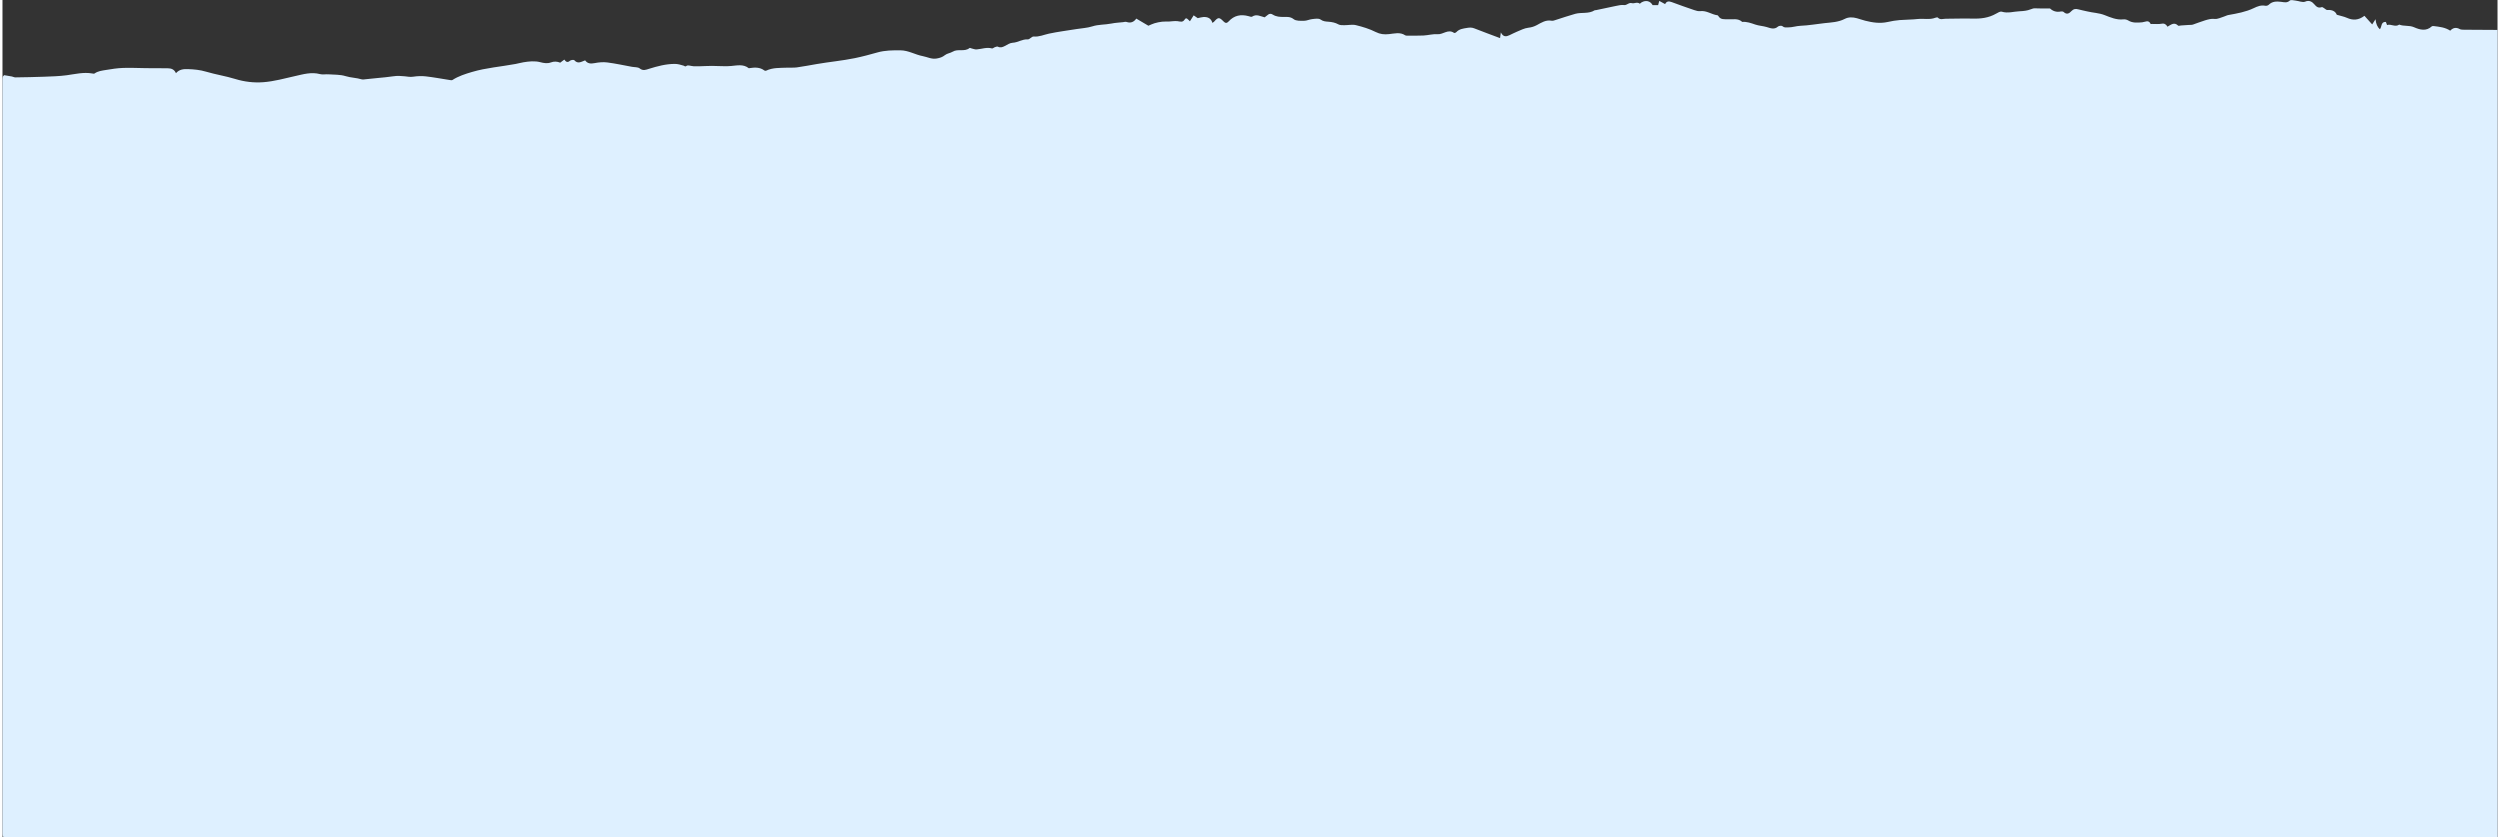 <?xml version="1.0" encoding="UTF-8"?><svg xmlns="http://www.w3.org/2000/svg" id="Layer_16904045f6d5f8" viewBox="0 0 1209.04 405.82" aria-hidden="true" style="fill:url(#CerosGradient_idb866940e5);" width="1209px" height="405px"><rect x="0" y="0" width="1209.04" height="405.82" fill="#333333" stroke="none"/><defs><linearGradient class="cerosgradient" data-cerosgradient="true" id="CerosGradient_idb866940e5" gradientUnits="userSpaceOnUse" x1="50%" y1="100%" x2="50%" y2="0%"><stop offset="0%" stop-color="#DEF0FF"/><stop offset="100%" stop-color="#DEF0FF"/></linearGradient><linearGradient/></defs>
  <path d="M1209.04,14.44v391.22c-1.5.05-2.99.14-4.49.14-399.79,0-799.59,0-1199.38,0-1,0-2,.04-3-.02-.66-.04-1.31-.22-1.98-.34-.08-.56-.19-.95-.19-1.34C0,282.2,0,160.28,0,38.37c0-.4.08-.79.15-1.18.01-.09.11-.16.17-.24.06-.08.13-.14.48-.53,1.11.19,2.45.4,3.78.65.56.11,1.11.44,1.65.43,4.63-.07,9.26-.14,13.89-.32,3.65-.14,7.32-.23,10.94-.71,4.13-.55,8.2-1.61,12.41-.87.38.07.9.19,1.15,0,1.67-1.19,3.65-1.38,5.55-1.7,2.72-.46,5.48-.88,8.23-.98,3.75-.13,7.51.07,11.27.11,3.57.03,7.14-.01,10.71.07,1.53.04,2.91.6,3.68,2.37,1.65-1.91,3.74-2.05,5.81-1.98,2.97.1,5.89.38,8.81,1.25,4.65,1.39,9.49,2.11,14.12,3.54,4.46,1.38,9.06,1.89,13.53,1.56,5.21-.38,10.35-1.82,15.48-2.98,3.98-.9,7.88-2.06,12.04-.95,1.29.34,2.75,0,4.12.11,2.76.2,5.64.06,8.22.86,2.59.81,5.27.78,7.82,1.56.62.19,1.36.02,2.04-.05,1.88-.17,3.75-.37,5.62-.57,2.57-.27,5.15-.44,7.69-.85,1.86-.3,3.82-.18,5.54,0,1.37.14,2.63.43,4.1.2,2.01-.31,4.13-.39,6.15-.16,3.89.45,7.75,1.18,11.63,1.78.41.06.95.16,1.26-.03,2.94-1.89,6.23-2.93,9.52-3.9,6.87-2.03,14.04-2.55,21.05-3.86,1.28-.24,2.56-.6,3.78-.81,2.67-.46,5.61-.74,8.17-.06,1.84.49,3.52.73,5.11.14,1.65-.61,3.06-.51,4.59.1.62-.47,1.23-.93,1.98-1.49.76,1.03,1.51,1.66,2.72.58.46-.41,1.85-.58,2.14-.26,1.74,1.97,3.42.68,5.23.05,1.19,1.65,2.75,1.7,4.63,1.33,1.99-.38,4.11-.58,6.1-.32,4.02.52,7.99,1.39,11.98,2.12,1.27.23,2.85.07,3.74.78,1.59,1.28,3.01.66,4.43.21,4.11-1.28,8.24-2.4,12.57-2.4,1.41,0,2.85.41,4.22.83.54.17.88.71,1.51.11.25-.23.81-.2,1.21-.16.74.08,1.47.35,2.2.36,1.94.02,3.88.03,5.81-.1,4.11-.27,8.21.31,12.36-.03,2.74-.22,5.9-1.04,8.51,1.06.11.09.38-.02.58-.05,2.47-.38,4.88-.44,7.02,1.18.2.15.63.19.86.08,3.21-1.55,6.66-1.3,10.07-1.45,1.59-.07,3.2.08,4.77-.13,3.24-.45,6.46-1.08,9.69-1.63,6.14-1.06,12.35-1.61,18.48-2.87,3.7-.76,7.31-1.74,10.93-2.76,3.65-1.03,7.33-1.04,11.09-1.02,3.92.02,7.19,2.13,10.88,2.82,2.24.42,4.26,1.6,6.76,1.14,1.53-.28,2.73-.64,3.96-1.64,1.02-.83,2.59-.95,3.75-1.66,2.54-1.55,5.76.23,8.18-1.79.17-.14.72.17,1.09.25.77.17,1.56.51,2.32.45,2.48-.19,4.9-1.21,7.47-.48.34.1.84-.44,1.29-.58.5-.16,1.17-.47,1.54-.28,1.25.65,2.26.25,3.37-.32,1.22-.62,2.48-1.51,3.76-1.57,2.57-.12,4.7-1.82,7.36-1.64.92.06,1.96-1.47,2.87-1.39,2.64.24,4.9-.86,7.34-1.38,4.44-.95,8.97-1.51,13.46-2.24,2.53-.41,5.16-.52,7.58-1.29,3.06-.99,6.22-.76,9.29-1.38,1.83-.37,3.72-.46,5.58-.66.59-.06,1.25-.29,1.77-.11,2.1.73,3.61-.07,4.7-1.63,2.06,1.22,3.97,2.34,5.86,3.46,1.02-.42,1.99-.92,3.02-1.22,1.2-.35,2.44-.59,3.68-.74,1.03-.12,2.09-.02,3.14-.06,1.43-.06,2.89-.36,4.29-.19,1.32.16,2.47.75,3.46-.8.84-1.32,1.51-.05,2.54.85.59-.93,1.18-1.85,1.82-2.87,1.04.72,1.73,1.2,1.96,1.36,1.25-.26,2.02-.52,2.8-.55,2.07-.1,3.71.63,4.31,2.84.43-.29.63-.37.76-.51,2-2.29,2.56-2.34,4.62-.21.88.91,1.61.99,2.47.04,2.66-2.96,5.96-3.59,9.69-2.57.56.15,1.34.47,1.7.23,2.16-1.43,4.12-.11,6.09.33,1.25-.77,2.15-2.45,3.93-1.32,1.67,1.06,3.48,1.15,5.4,1.13,1.6-.02,3.15-.16,4.74,1.09,1.17.92,3.31.79,5.02.78,1.33,0,2.64-.69,3.99-.83,1.34-.13,3.08-.46,3.98.2,1.28.94,2.59.99,3.88,1.08,1.73.13,3.29.45,4.83,1.3.78.43,1.88.37,2.84.38,1.88.02,3.86-.45,5.62-.02,3.27.8,6.57,1.8,9.56,3.31,2.18,1.1,4.11,1.28,6.44,1.04,2.59-.26,5.35-1.12,7.86.56.22.15.55.18.83.18,2.68,0,5.37.06,8.04-.07,2.28-.11,4.57-.81,6.8-.63,2.74.22,5.17-2.69,8.02-.63.19.13.85-.11,1.09-.37,1.43-1.55,3.3-1.74,5.23-2.06,1.24-.2,2.26-.26,3.45.21,4.12,1.63,8.28,3.14,12.52,4.74.08-.6.18-1.33.38-2.77,1.24,2.45,2.71,2.02,4.2,1.35,1.18-.53,2.32-1.18,3.52-1.66,1.83-.74,3.67-1.74,5.58-1.95,1.55-.17,2.83-.57,4.17-1.29,2.21-1.2,4.38-2.64,7.16-2.1.63.12,1.36-.2,2.02-.4,3.13-.98,6.23-2.08,9.39-2.95,3.08-.85,6.51.13,9.43-1.72.15-.09.4-.02.59-.06,3.19-.67,6.38-1.39,9.58-2.02,1.34-.26,2.75-.63,4.06-.45,1.45.19,2.22-1.38,3.87-.91,1.07.3,2.51-.78,3.77.26.05.05.51-.45.81-.63,2.14-1.23,4.27-.73,5.41,1.33h2.65c.16-.6.33-1.21.56-2.06,1.05.57,1.87,1.02,2.84,1.55.68-1.45,1.78-1.5,3.17-.98,3.64,1.36,7.31,2.65,11,3.9.9.31,1.92.59,2.83.48,3.07-.39,5.5,1.65,8.35,2.01.23.03.45.37.61.61,1.04,1.6,2.87,1.24,4.26,1.34,2.45.18,5.02-.7,7.15,1.27,2.24-.2,4.26.58,6.33,1.28,1.75.6,3.68.67,5.46,1.19,1.92.55,3.71,1.42,5.57-.25.44-.39,1.75-.49,2.14-.14.89.79,1.64.57,2.66.58,2.1.02,4.04-.71,6.13-.79,3.85-.14,7.68-.86,11.53-1.27,3.37-.36,6.75-.45,9.88-2.08,1.83-.95,3.88-.84,5.85-.31,1.35.36,2.66.86,4.01,1.2,3.59.91,7.2,1.45,10.92.62,1.9-.43,3.84-.76,5.77-.92,2.93-.25,5.9-.19,8.82-.52,2.85-.32,5.76.48,8.55-.62.35-.14.98-.25,1.15-.07,1.15,1.26,2.57.55,3.85.56,4.18.03,8.38-.21,12.55-.07,4.18.15,8.16-.27,11.85-2.4.84-.49,1.99-1.17,2.75-.94,2.93.89,5.73-.09,8.58-.21,1.83-.08,3.77-.26,5.43-.95.86-.36,1.47-.53,2.39-.47,2.22.15,4.46.05,6.95.05,1.33,1.27,3.11,1.93,5.24,1.48.44-.09,1.1-.02,1.4.26,1.54,1.44,2.72.66,3.83-.53.94-1.01,2-1.12,3.27-.76,1.42.4,2.88.63,4.31.99,2.76.68,5.59.7,8.38,1.78,2.82,1.1,5.84,2.45,9.13,2.08.73-.08,1.64.1,2.26.48,2.18,1.36,4.51,1.14,6.87.94,1.43-.12,3.09-1.41,4.09.8.05.1.53,0,.82,0,1.49-.02,3.02.17,4.46-.11,1.46-.29,2.23.36,2.88,1.44,1.71-.97,3.26-2.41,5.16-.52.22.22.91-.05,1.38-.08,1.27-.08,2.54-.16,3.8-.25.67-.05,1.37.02,1.99-.18,1.98-.64,3.91-1.48,5.91-2.06,1.48-.43,2.92-.88,4.62-.68,1.44.17,3.01-.69,4.51-1.14.72-.21,1.4-.62,2.13-.75,4.2-.75,8.44-1.49,12.3-3.34,1.86-.89,3.54-1.56,5.6-1.15.51.1,1.28-.11,1.65-.47,1.77-1.75,3.87-1.7,6.1-1.42,1.39.17,2.78.62,4.13-.63.51-.47,1.88-.08,2.85.03,1.55.16,3.36,1.02,4.58.49,2.09-.92,3.53.24,4.37,1.23,1.14,1.34,2,2,3.7,1.43.31-.1.83.38,1.24.61.48.27.98.85,1.43.8,2.4-.24,4.02.73,4.58,2.29,2.03.6,3.55.88,4.92,1.49,2.9,1.3,5.59,1.21,8.48-.98,1.24,1.37,2.49,2.77,3.76,4.17.52-.82.93-1.45,1.61-2.51q.33,3.3,2.1,4.86c1.04-1.13.41-3.72,2.93-3.56.16.44.32.89.56,1.52,1.95-.69,3.93,1.18,5.9-.22,2.28.92,4.79.23,7.15,1.26,2.8,1.22,5.87,2.14,8.64-.41.18-.17.57-.18.84-.15,2.79.35,5.6.61,8.08,2.24,1.38-1.45,2.86-1.74,4.62-.77.55.3,1.31.3,1.98.31,5.45.05,10.9.07,16.35.1Z" style="fill:url(#CerosGradient_idb866940e5);"/>
</svg>